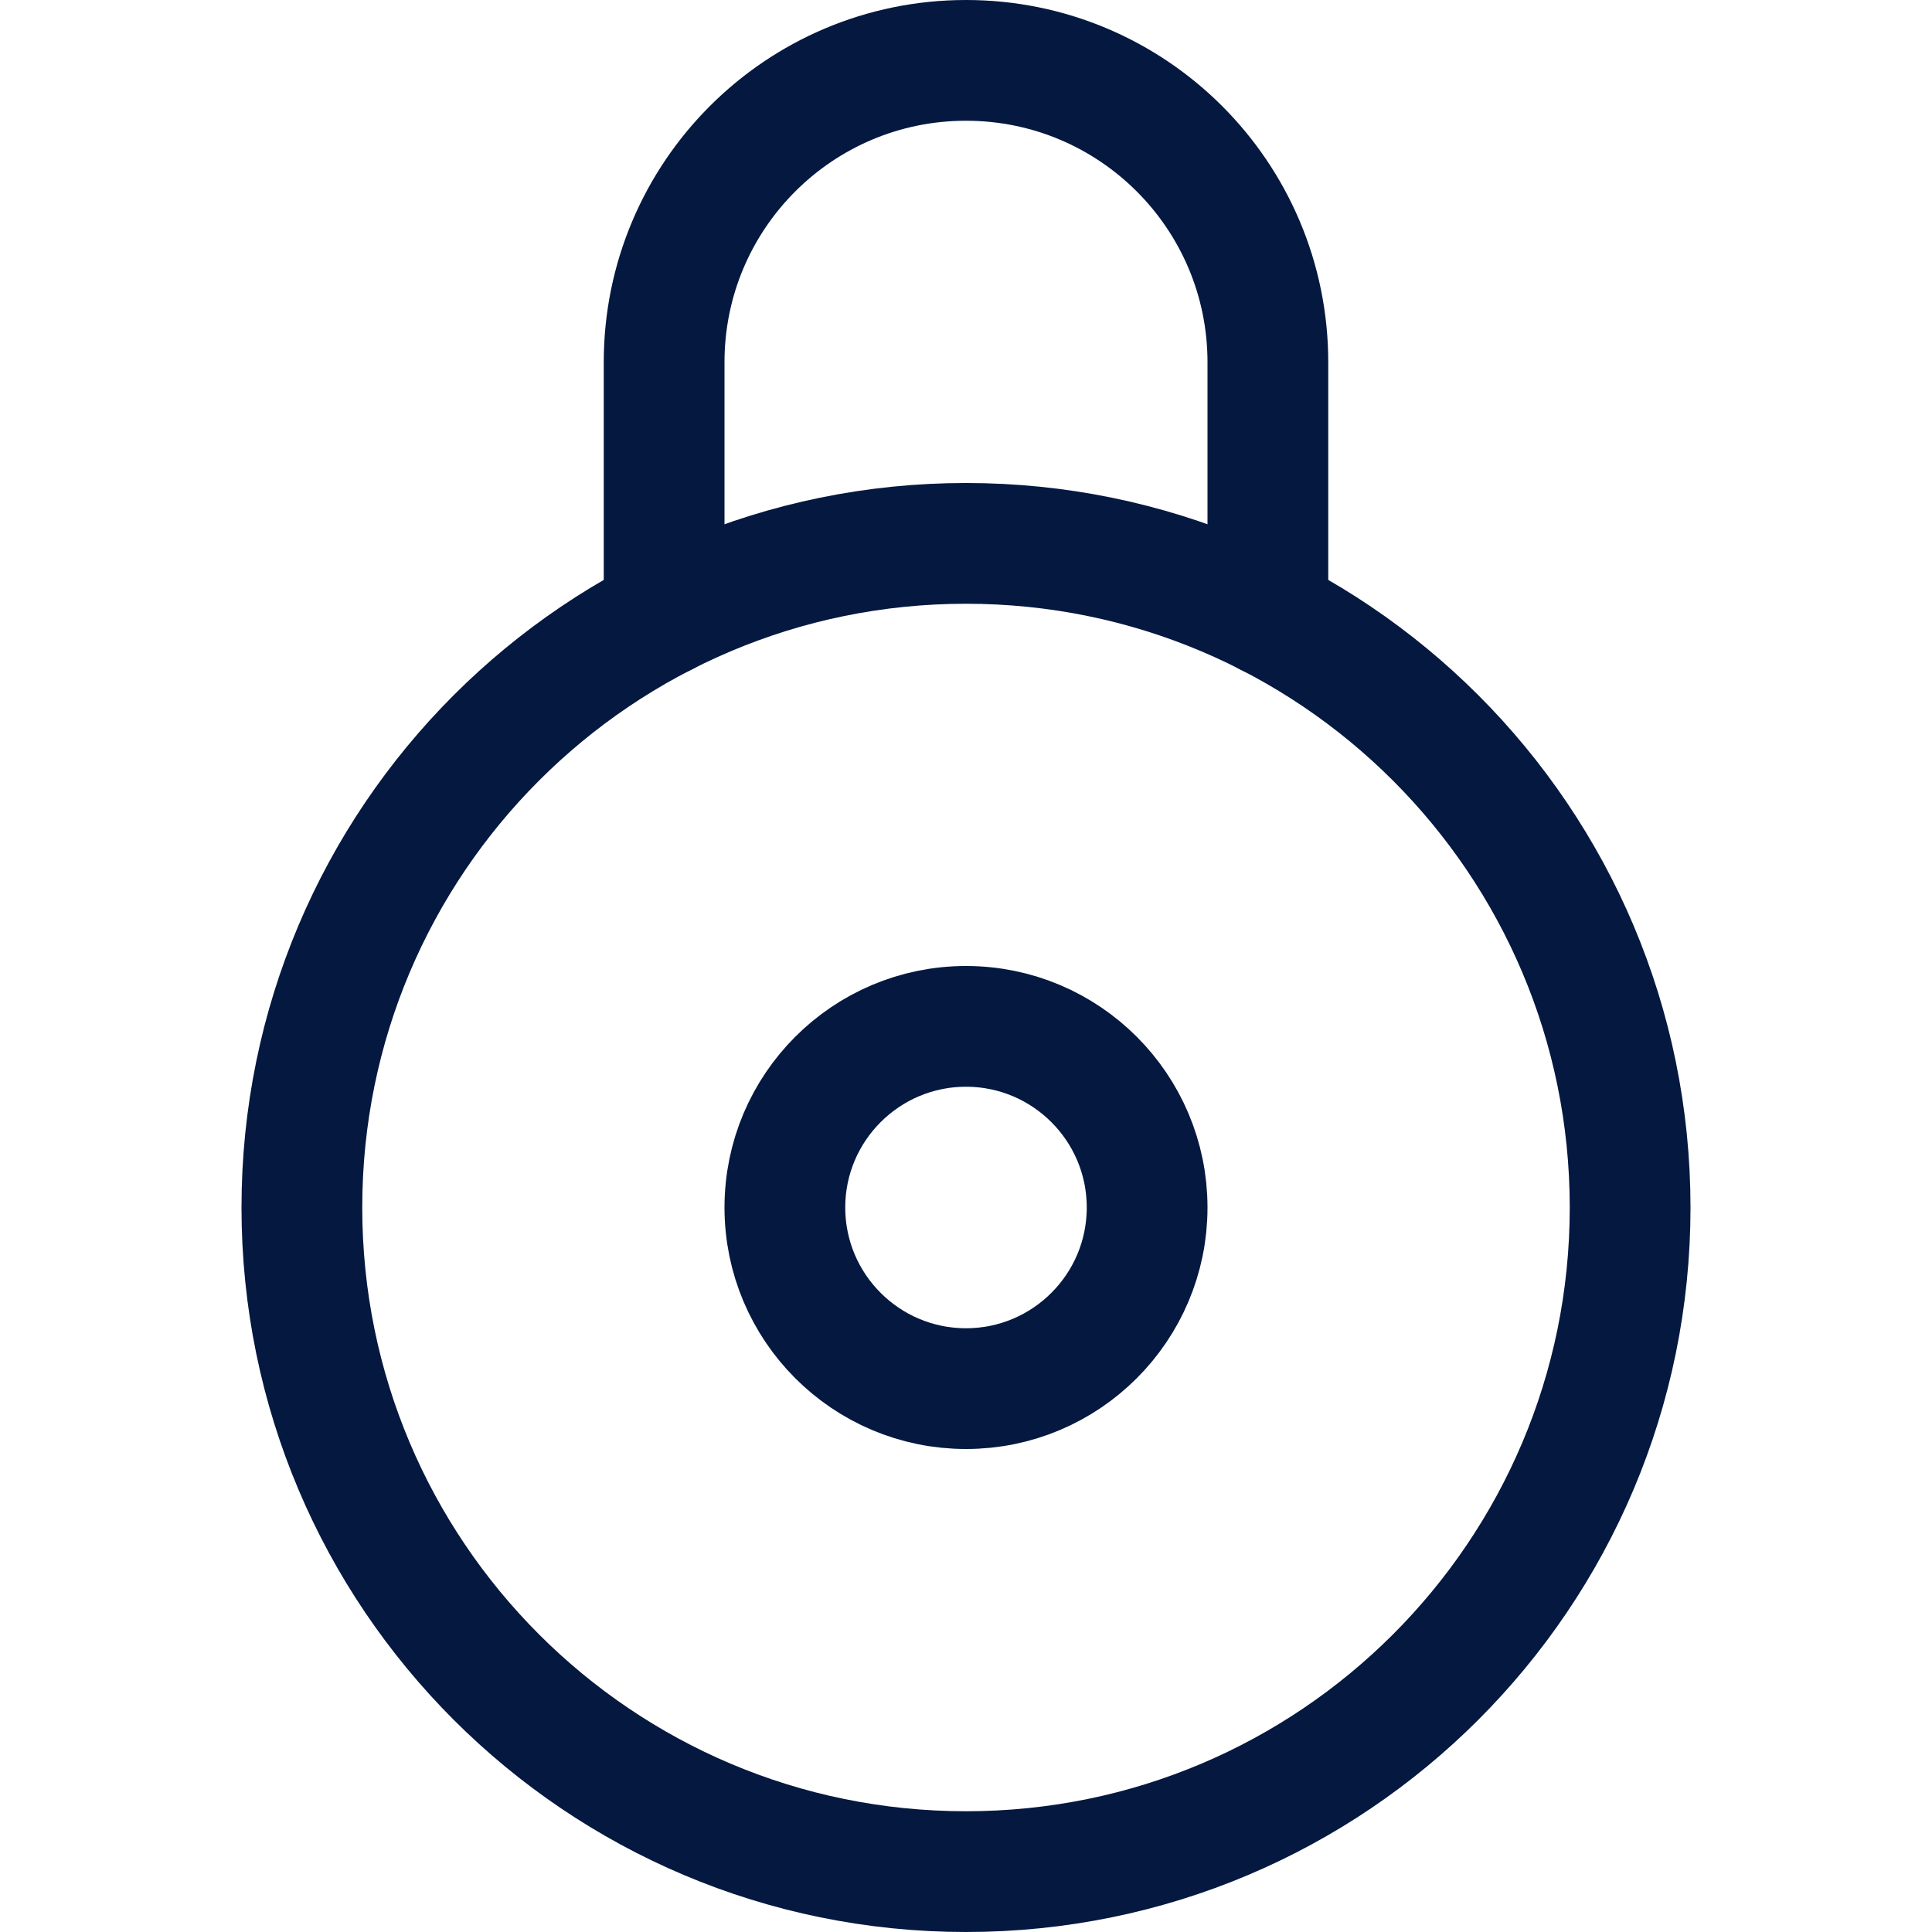 <svg width="16" height="16" viewBox="0 0 16 16" fill="none" xmlns="http://www.w3.org/2000/svg">
<path d="M5.5 5.1V3C5.5 1.619 6.619 0.5 8 0.5C9.381 0.5 10.5 1.619 10.5 3V5.1" stroke="#041840" stroke-miterlimit="10" stroke-linecap="round" stroke-linejoin="round"/>
<path d="M8 11.5C8.828 11.5 9.5 10.828 9.5 10C9.5 9.172 8.828 8.5 8 8.5C7.172 8.5 6.5 9.172 6.5 10C6.5 10.828 7.172 11.5 8 11.5Z" stroke="#041840" stroke-miterlimit="10" stroke-linecap="round" stroke-linejoin="round"/>
<path d="M8 15.5C11.038 15.5 13.5 13.038 13.5 10C13.5 6.962 11.038 4.5 8 4.5C4.962 4.5 2.5 6.962 2.5 10C2.5 13.038 4.962 15.5 8 15.5Z" stroke="#041840" stroke-miterlimit="10" stroke-linecap="round" stroke-linejoin="round"/>
</svg>
